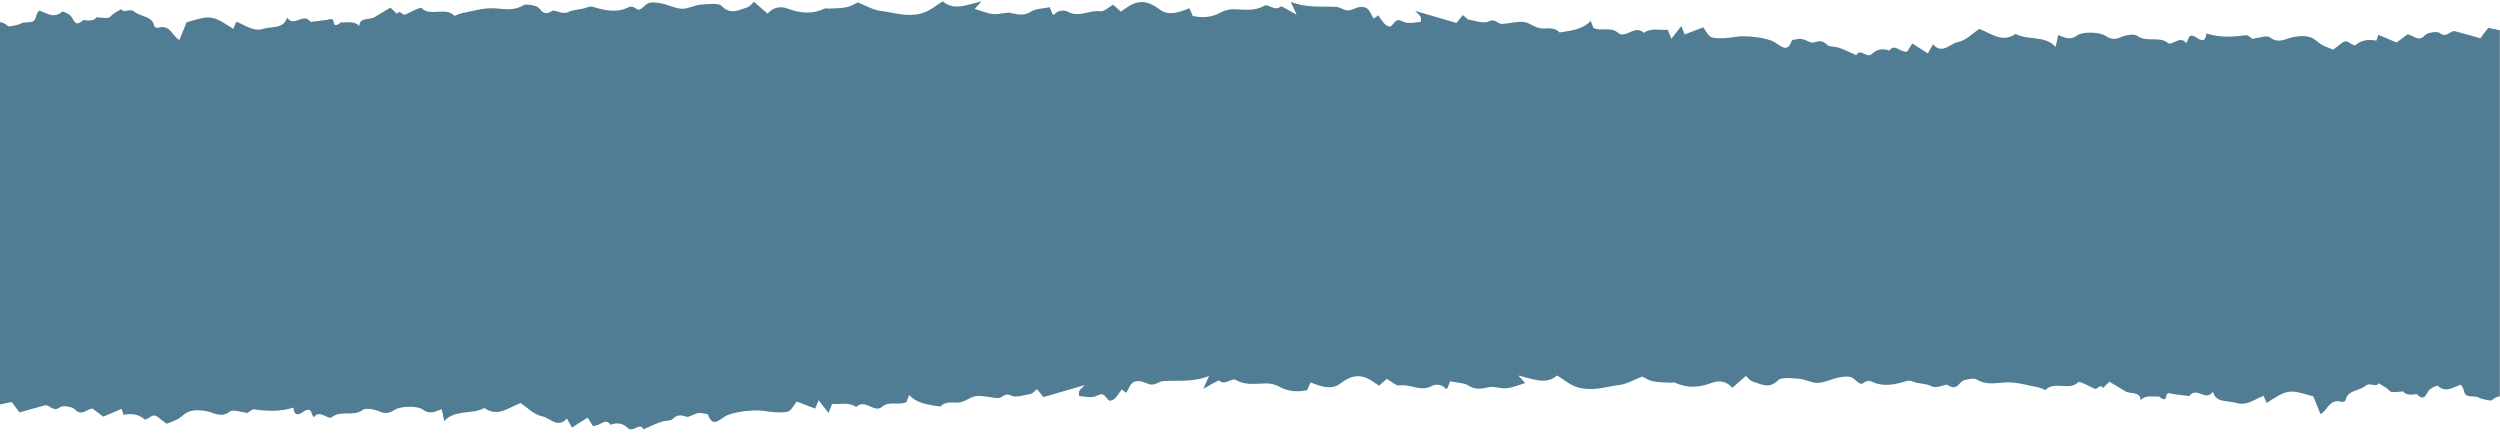 <?xml version="1.0" encoding="UTF-8" standalone="no"?><svg xmlns="http://www.w3.org/2000/svg" xmlns:xlink="http://www.w3.org/1999/xlink" fill="#000000" height="97.6" preserveAspectRatio="xMidYMid meet" version="1" viewBox="0.0 -0.3 562.7 97.6" width="562.7" zoomAndPan="magnify"><g id="change1_1"><path d="M 558.266 8.312 C 556.195 7.73 554.41 7.191 552.594 6.734 C 551.449 6.449 550.727 8.406 549.113 7.109 C 548.602 6.695 546.387 7.016 545.844 7.602 C 544.289 9.297 543.254 7.57 541.863 7.438 C 541.086 8.023 540.242 8.656 539.434 9.266 C 537.961 8.645 536.645 8.09 535.305 7.523 C 535.109 8.125 534.895 8.859 534.871 8.855 C 533.047 8.488 531.453 8.727 530.086 9.906 C 529.988 9.988 529.23 9.621 528.887 9.363 C 528.016 8.703 527.418 9.066 526.773 9.629 C 526.227 10.105 525.602 10.523 525.145 10.867 C 524.09 10.434 523.336 10.207 522.688 9.836 C 522.008 9.449 521.465 8.887 520.805 8.465 C 519.688 7.754 518.105 7.688 516.242 8.027 C 514.512 8.34 512.926 9.664 510.887 8.086 C 510.23 7.574 508.281 8.289 506.887 8.449 C 506.781 8.203 505.836 7.566 505.516 7.613 C 502.531 8.07 499.555 8.172 496.617 7.223 C 496.488 8.551 496.043 9.281 494.52 8.242 C 493.598 7.613 492.789 7.312 492.457 8.684 C 492.395 8.941 492.199 9.168 492.062 9.41 C 490.633 7.516 488.898 10.121 487.957 9.367 C 485.898 7.727 483.082 9.352 481.008 7.73 C 480.383 7.242 478.367 7.609 477.297 8.086 C 475.824 8.738 474.973 8.453 473.75 7.684 C 472.484 6.891 468.699 6.781 467.52 7.668 C 465.902 8.887 464.676 8.113 463.254 7.582 C 463.07 8.453 462.898 9.246 462.684 10.262 C 460.215 7.551 456.363 8.863 453.676 7.32 C 450.672 9.41 448.328 7.309 445.516 6.207 C 443.965 7.215 442.461 8.859 440.625 9.195 C 438.914 9.504 437.199 12.031 435.074 9.684 C 434.73 10.293 434.402 10.883 433.934 11.719 C 432.844 11.027 431.867 10.406 430.414 9.484 C 429.957 10.215 429.473 10.98 429.246 11.344 C 427.441 11.449 426.543 9.395 425.234 11.09 C 423.734 10.488 422.305 10.863 421.395 11.801 C 420.195 13.027 418.742 10.371 417.809 12.125 C 417.113 11.805 416.43 11.469 415.723 11.172 C 415.02 10.875 414.316 10.562 413.578 10.352 C 412.828 10.137 411.734 10.258 411.312 9.844 C 410.328 8.867 409.645 8.793 408.191 9.273 C 407.375 9.539 406.051 8.137 404.617 8.492 C 404.164 8.605 403.367 8.617 403.305 8.816 C 402.348 11.703 400.867 10.059 399.418 9.188 C 397.695 8.145 392.891 7.637 390.82 7.965 C 389.055 8.242 387.141 8.477 385.434 8.152 C 384.543 7.984 383.965 6.578 383.352 5.859 C 381.957 6.391 380.578 6.918 379.188 7.449 C 378.855 6.641 378.645 6.137 378.414 5.574 C 377.691 6.5 377.02 7.363 376.191 8.426 C 375.883 7.652 375.68 7.145 375.379 6.391 C 373.617 6.586 371.684 5.883 369.977 7.086 C 367.984 5.148 365.875 8.508 364.219 7.102 C 362.473 5.613 360.324 6.84 358.656 5.988 C 358.445 5.445 358.258 4.965 358.039 4.398 C 356.164 6.434 353.52 6.566 351.027 7.008 C 350.078 5.914 348.691 6.062 347.395 6.113 C 345.637 6.18 344.5 4.848 343.027 4.656 C 341.414 4.441 339.688 5.035 338 5.082 C 337.051 5.102 336.59 3.758 335.008 4.551 C 333.992 5.062 332.113 4.391 330.648 4.133 C 330.23 4.059 329.906 3.586 329.266 3.082 C 328.727 3.734 328.172 4.414 327.805 4.863 C 324.672 3.949 321.922 3.148 318.512 2.152 C 319.242 2.926 319.629 3.18 319.75 3.504 C 319.883 3.855 319.84 4.602 319.762 4.613 C 318.703 4.762 317.711 4.914 316.746 4.84 C 315.996 4.781 315.184 4.109 314.566 4.246 C 313.938 4.391 313.582 5.258 312.973 5.656 C 312.797 5.773 312.016 5.465 311.75 5.184 C 311.156 4.559 310.707 3.832 310.195 3.141 C 309.703 3.523 309.461 3.711 309.219 3.898 C 308.363 2.828 308.305 0.98 306.012 1.297 C 305.102 1.422 304.25 2.059 303.375 2.047 C 302.5 2.039 301.645 1.297 300.754 1.25 C 297.383 1.074 293.961 1.527 290.535 0.102 C 291.012 1.164 291.309 1.832 291.832 3.004 C 290.184 2.137 288.473 0.984 288.25 1.168 C 286.785 2.367 285.562 0.395 284.434 1.051 C 282.312 2.285 279.98 1.801 277.723 1.785 C 276.508 1.777 275.582 2.043 274.555 2.609 C 272.727 3.609 270.613 3.758 268.473 3.301 C 268.25 2.801 268.027 2.301 267.699 1.559 C 267.105 1.785 266.574 2.004 266.027 2.184 C 264.32 2.746 262.523 2.984 261.062 1.859 C 258.812 0.137 256.934 -0.34 254.797 0.699 C 253.891 1.141 253.109 1.766 252.277 2.301 C 251.566 1.672 250.977 1.152 250.535 0.762 C 249.547 1.305 248.496 2.359 247.676 2.238 C 245.199 1.871 242.883 3.766 240.32 2.328 C 239.535 1.887 237.984 1.973 237.219 3.047 C 237.098 2.973 236.98 2.895 236.859 2.82 C 236.664 2.312 236.469 1.809 236.277 1.324 C 234.773 1.641 233.137 1.629 232.086 2.297 C 230.484 3.316 229.184 2.98 227.52 2.629 C 226.316 2.371 224.891 3.016 223.613 2.875 C 222.195 2.719 220.836 2.133 219.383 1.711 C 219.863 1.176 220.113 0.898 220.918 0.008 C 217.457 0.844 214.664 2.137 212.207 0 C 210.18 1.223 208.91 2.617 206.203 2.961 C 203.203 3.34 200.754 2.449 198.094 2.121 C 196.461 1.922 194.949 0.973 193.078 0.246 C 190.832 1.426 190.668 1.469 186.605 1.637 C 186.266 1.648 185.855 1.52 185.602 1.641 C 182.809 2.957 180.137 2.699 177.246 1.621 C 176.086 1.191 174.27 1.027 172.77 2.781 C 171.688 1.836 170.691 0.965 169.707 0.105 C 169.344 0.41 168.848 1.16 168.125 1.379 C 166.27 1.934 164.473 3.137 162.441 1.051 C 161.727 0.316 159.305 0.617 157.695 0.746 C 156.27 0.863 154.883 1.719 153.504 1.668 C 151.996 1.617 150.539 0.828 149.02 0.504 C 148.066 0.297 146.945 0.117 146.078 0.367 C 145.207 0.617 144.629 1.75 143.797 1.867 C 143.176 1.957 142.641 0.746 141.34 1.395 C 139.086 2.523 136.559 2.137 134.227 1.461 C 133.398 1.219 132.969 1.02 132.078 1.383 C 130.828 1.895 129.195 1.785 128.023 2.371 C 126.496 3.137 124.926 1.738 124.25 2.172 C 122.055 3.582 121.797 1.438 120.621 1.094 C 119.715 0.828 118.336 0.535 117.738 0.91 C 115.738 2.18 113.555 1.715 111.5 1.582 C 108.801 1.402 106.41 2.211 103.906 2.672 C 103.305 2.781 102.348 3.348 102.234 3.23 C 100.242 1.145 96.84 3.562 94.863 1.48 C 94.758 1.371 93.988 1.656 93.578 1.836 C 92.738 2.207 91.969 2.707 91.098 3 C 90.555 3.188 90.098 1.758 89.32 2.805 L 87.895 1.41 C 86.715 2.117 85.508 2.789 84.359 3.531 C 83.227 4.254 80.895 3.492 80.871 5.582 C 79.77 4.328 78.176 4.832 76.758 4.73 C 76.645 4.723 76.527 4.934 76.395 5.016 C 74.25 6.355 76.043 3.234 73.73 4.152 C 73.023 4.242 71.461 4.441 69.898 4.641 C 68.516 2.652 66.758 5.121 65.289 4.316 C 65.016 4.164 64.824 3.902 64.578 3.676 C 63.926 6.238 61.121 5.598 59.27 6.188 C 57.012 6.91 55.16 5.316 53.188 4.578 C 52.941 5.164 52.73 5.664 52.508 6.195 C 51.25 5.434 50.145 4.621 48.887 4.062 C 48.098 3.715 47.039 3.547 46.172 3.66 C 44.789 3.844 43.457 4.328 42 4.711 C 41.52 5.891 40.953 7.277 40.379 8.691 C 38.625 7.766 38.422 5.094 35.492 5.957 C 35.297 6.016 34.73 5.742 34.711 5.586 C 34.375 3.266 31.613 3.488 30.281 2.352 C 29.168 1.398 27.973 2.848 27.277 1.758 C 26.676 2.117 26.059 2.461 25.484 2.848 C 25.09 3.113 24.793 3.656 24.387 3.707 C 23.586 3.805 22.742 3.648 21.727 3.586 C 21.375 4.176 20.688 4.43 19.129 4.258 C 19.008 4.246 18.812 4.129 18.781 4.156 C 16.91 6.004 16.707 4.215 15.918 3.281 C 15.5 2.781 14.102 2.199 13.98 2.312 C 12.148 4.02 10.426 2.578 8.797 2.066 C 8.531 2.484 8.316 2.707 8.246 2.961 C 7.781 4.652 7.789 4.633 5.336 4.785 C 4.898 4.812 4.504 5.164 4.055 5.258 C 3.281 5.414 2.062 5.816 1.758 5.535 C 1.207 5.031 0.613 4.785 0 4.672 L 0 90.734 C 0.859 90.527 1.766 90.391 2.633 90.188 C 3.27 91.031 3.938 91.906 4.41 92.527 C 6.477 91.945 8.262 91.402 10.078 90.949 C 11.223 90.664 11.945 92.617 13.559 91.324 C 14.074 90.91 16.289 91.23 16.828 91.816 C 18.383 93.512 19.422 91.785 20.812 91.652 C 21.59 92.238 22.43 92.871 23.238 93.48 C 24.715 92.855 26.027 92.301 27.367 91.738 C 27.562 92.336 27.781 93.074 27.801 93.07 C 29.629 92.703 31.223 92.938 32.586 94.117 C 32.684 94.203 33.441 93.836 33.785 93.578 C 34.66 92.918 35.254 93.281 35.898 93.844 C 36.449 94.32 37.074 94.738 37.531 95.082 C 38.582 94.648 39.34 94.422 39.984 94.051 C 40.664 93.664 41.211 93.102 41.867 92.68 C 42.984 91.965 44.57 91.898 46.43 92.238 C 48.16 92.555 49.746 93.879 51.785 92.301 C 52.441 91.789 54.391 92.504 55.789 92.664 C 55.891 92.418 56.836 91.781 57.156 91.828 C 60.145 92.281 63.117 92.387 66.055 91.438 C 66.184 92.77 66.629 93.496 68.152 92.457 C 69.078 91.828 69.883 91.523 70.219 92.898 C 70.277 93.152 70.477 93.383 70.609 93.625 C 72.043 91.727 73.773 94.336 74.719 93.582 C 76.773 91.941 79.59 93.566 81.664 91.949 C 82.293 91.457 84.305 91.824 85.379 92.301 C 86.848 92.953 87.703 92.668 88.926 91.898 C 90.188 91.105 93.973 90.992 95.156 91.883 C 96.77 93.098 97.996 92.328 99.418 91.797 C 99.605 92.668 99.773 93.461 99.988 94.477 C 102.457 91.762 106.309 93.078 109 91.535 C 112 93.625 114.344 91.52 117.16 90.418 C 118.711 91.43 120.211 93.074 122.051 93.406 C 123.762 93.719 125.477 96.246 127.598 93.898 C 127.941 94.508 128.273 95.098 128.738 95.934 C 129.832 95.238 130.809 94.621 132.258 93.699 C 132.719 94.43 133.199 95.195 133.43 95.555 C 135.23 95.66 136.129 93.605 137.441 95.301 C 138.938 94.699 140.367 95.078 141.281 96.016 C 142.48 97.238 143.93 94.586 144.867 96.336 C 145.559 96.02 146.242 95.684 146.949 95.387 C 147.652 95.09 148.355 94.777 149.094 94.562 C 149.848 94.352 150.941 94.469 151.359 94.055 C 152.348 93.082 153.031 93.008 154.48 93.488 C 155.297 93.754 156.621 92.352 158.055 92.707 C 158.508 92.82 159.305 92.832 159.371 93.031 C 160.324 95.918 161.805 94.273 163.254 93.398 C 164.977 92.359 169.781 91.852 171.852 92.176 C 173.617 92.457 175.531 92.688 177.238 92.367 C 178.129 92.199 178.711 90.793 179.32 90.074 C 180.719 90.605 182.094 91.133 183.484 91.664 C 183.816 90.855 184.027 90.348 184.258 89.789 C 184.98 90.715 185.652 91.578 186.48 92.641 C 186.789 91.867 186.992 91.359 187.297 90.605 C 189.055 90.801 190.988 90.098 192.695 91.301 C 194.691 89.363 196.797 92.723 198.453 91.312 C 200.203 89.828 202.348 91.051 204.016 90.203 C 204.227 89.66 204.414 89.18 204.637 88.613 C 206.508 90.645 209.156 90.777 211.645 91.223 C 212.594 90.129 213.98 90.277 215.277 90.328 C 217.035 90.395 218.172 89.062 219.645 88.867 C 221.258 88.656 222.984 89.25 224.672 89.293 C 225.621 89.316 226.082 87.973 227.664 88.77 C 228.68 89.277 230.559 88.602 232.023 88.348 C 232.441 88.273 232.766 87.801 233.41 87.297 C 233.945 87.949 234.5 88.625 234.871 89.078 C 238 88.164 240.75 87.363 244.16 86.367 C 243.43 87.141 243.047 87.395 242.926 87.719 C 242.789 88.07 242.836 88.816 242.91 88.828 C 243.973 88.977 244.965 89.129 245.926 89.055 C 246.68 88.992 247.492 88.324 248.105 88.461 C 248.734 88.605 249.09 89.473 249.699 89.871 C 249.879 89.988 250.656 89.68 250.922 89.398 C 251.52 88.773 251.969 88.043 252.477 87.355 C 252.973 87.738 253.211 87.926 253.453 88.109 C 254.309 87.039 254.367 85.195 256.664 85.512 C 257.57 85.641 258.422 86.273 259.297 86.262 C 260.172 86.254 261.031 85.512 261.918 85.465 C 265.289 85.285 268.715 85.742 272.137 84.316 C 271.66 85.379 271.363 86.047 270.84 87.215 C 272.488 86.352 274.199 85.199 274.422 85.383 C 275.891 86.582 277.109 84.605 278.238 85.266 C 280.359 86.5 282.691 86.02 284.949 86 C 286.164 85.992 287.09 86.258 288.121 86.824 C 289.945 87.824 292.059 87.973 294.199 87.52 C 294.422 87.016 294.645 86.512 294.973 85.777 C 295.566 85.996 296.098 86.219 296.645 86.398 C 298.352 86.957 300.148 87.199 301.609 86.074 C 303.859 84.348 305.738 83.875 307.875 84.914 C 308.781 85.355 309.562 85.98 310.395 86.516 C 311.105 85.887 311.695 85.363 312.137 84.973 C 313.125 85.52 314.176 86.574 314.996 86.453 C 317.477 86.086 319.789 87.98 322.352 86.543 C 323.141 86.102 324.688 86.184 325.453 87.262 C 325.574 87.188 325.691 87.109 325.812 87.031 C 326.008 86.527 326.203 86.023 326.395 85.535 C 327.898 85.855 329.539 85.844 330.586 86.512 C 332.188 87.527 333.492 87.195 335.152 86.844 C 336.355 86.586 337.785 87.23 339.059 87.09 C 340.48 86.934 341.84 86.344 343.293 85.922 C 342.809 85.391 342.559 85.113 341.754 84.223 C 345.219 85.059 348.008 86.352 350.465 84.215 C 352.492 85.438 353.762 86.832 356.473 87.176 C 359.473 87.555 361.918 86.664 364.578 86.336 C 366.211 86.137 367.727 85.188 369.598 84.461 C 371.84 85.641 372.004 85.68 376.07 85.848 C 376.406 85.863 376.816 85.734 377.074 85.855 C 379.863 87.168 382.535 86.914 385.426 85.836 C 386.586 85.402 388.402 85.242 389.902 86.996 C 390.984 86.051 391.984 85.18 392.965 84.32 C 393.328 84.625 393.828 85.375 394.551 85.594 C 396.402 86.148 398.199 87.352 400.23 85.266 C 400.945 84.531 403.371 84.832 404.977 84.961 C 406.402 85.078 407.789 85.934 409.172 85.887 C 410.676 85.832 412.137 85.043 413.656 84.715 C 414.605 84.512 415.727 84.332 416.598 84.582 C 417.465 84.832 418.047 85.965 418.879 86.082 C 419.496 86.172 420.035 84.961 421.336 85.609 C 423.59 86.734 426.117 86.352 428.445 85.672 C 429.273 85.434 429.703 85.23 430.594 85.598 C 431.848 86.109 433.477 86 434.652 86.586 C 436.176 87.352 437.746 85.953 438.422 86.387 C 440.621 87.797 440.879 85.652 442.051 85.305 C 442.961 85.039 444.34 84.746 444.934 85.125 C 446.934 86.395 449.117 85.93 451.172 85.793 C 453.871 85.613 456.262 86.426 458.766 86.887 C 459.367 86.996 460.324 87.562 460.438 87.445 C 462.434 85.359 465.832 87.773 467.812 85.695 C 467.914 85.586 468.684 85.871 469.098 86.051 C 469.934 86.418 470.703 86.918 471.574 87.215 C 472.117 87.398 472.574 85.973 473.352 87.02 L 474.781 85.625 C 475.961 86.332 477.164 87.004 478.312 87.742 C 479.445 88.469 481.777 87.707 481.801 89.793 C 482.906 88.543 484.496 89.047 485.918 88.945 C 486.027 88.938 486.145 89.145 486.281 89.23 C 488.422 90.57 486.633 87.449 488.941 88.363 C 489.648 88.457 491.211 88.656 492.773 88.855 C 494.156 86.867 495.914 89.336 497.383 88.531 C 497.656 88.379 497.848 88.117 498.094 87.891 C 498.746 90.453 501.551 89.812 503.402 90.402 C 505.66 91.125 507.516 89.531 509.488 88.793 C 509.734 89.379 509.941 89.879 510.164 90.406 C 511.422 89.648 512.527 88.836 513.785 88.277 C 514.574 87.926 515.633 87.762 516.5 87.875 C 517.887 88.059 519.215 88.539 520.676 88.922 C 521.156 90.105 521.723 91.492 522.297 92.906 C 524.051 91.977 524.25 89.305 527.18 90.172 C 527.379 90.23 527.941 89.957 527.965 89.801 C 528.297 87.48 531.059 87.707 532.391 86.566 C 533.508 85.613 534.699 87.062 535.395 85.969 C 535.996 86.332 536.617 86.672 537.191 87.062 C 537.586 87.328 537.883 87.867 538.289 87.918 C 539.086 88.02 539.93 87.863 540.945 87.801 C 541.301 88.387 541.984 88.645 543.543 88.473 C 543.664 88.461 543.859 88.344 543.891 88.375 C 545.762 90.219 545.969 88.426 546.754 87.496 C 547.172 87 548.57 86.414 548.695 86.527 C 550.527 88.234 552.246 86.793 553.875 86.281 C 554.141 86.699 554.355 86.922 554.426 87.176 C 554.891 88.863 554.887 88.844 557.34 89 C 557.777 89.027 558.172 89.379 558.617 89.469 C 559.395 89.629 560.609 90.031 560.914 89.75 C 561.465 89.246 562.059 89 562.672 88.887 L 562.672 6.52 C 561.812 6.312 560.906 6.176 560.043 5.973 C 559.402 6.816 558.738 7.691 558.266 8.312" fill="#507d94"/></g></svg>